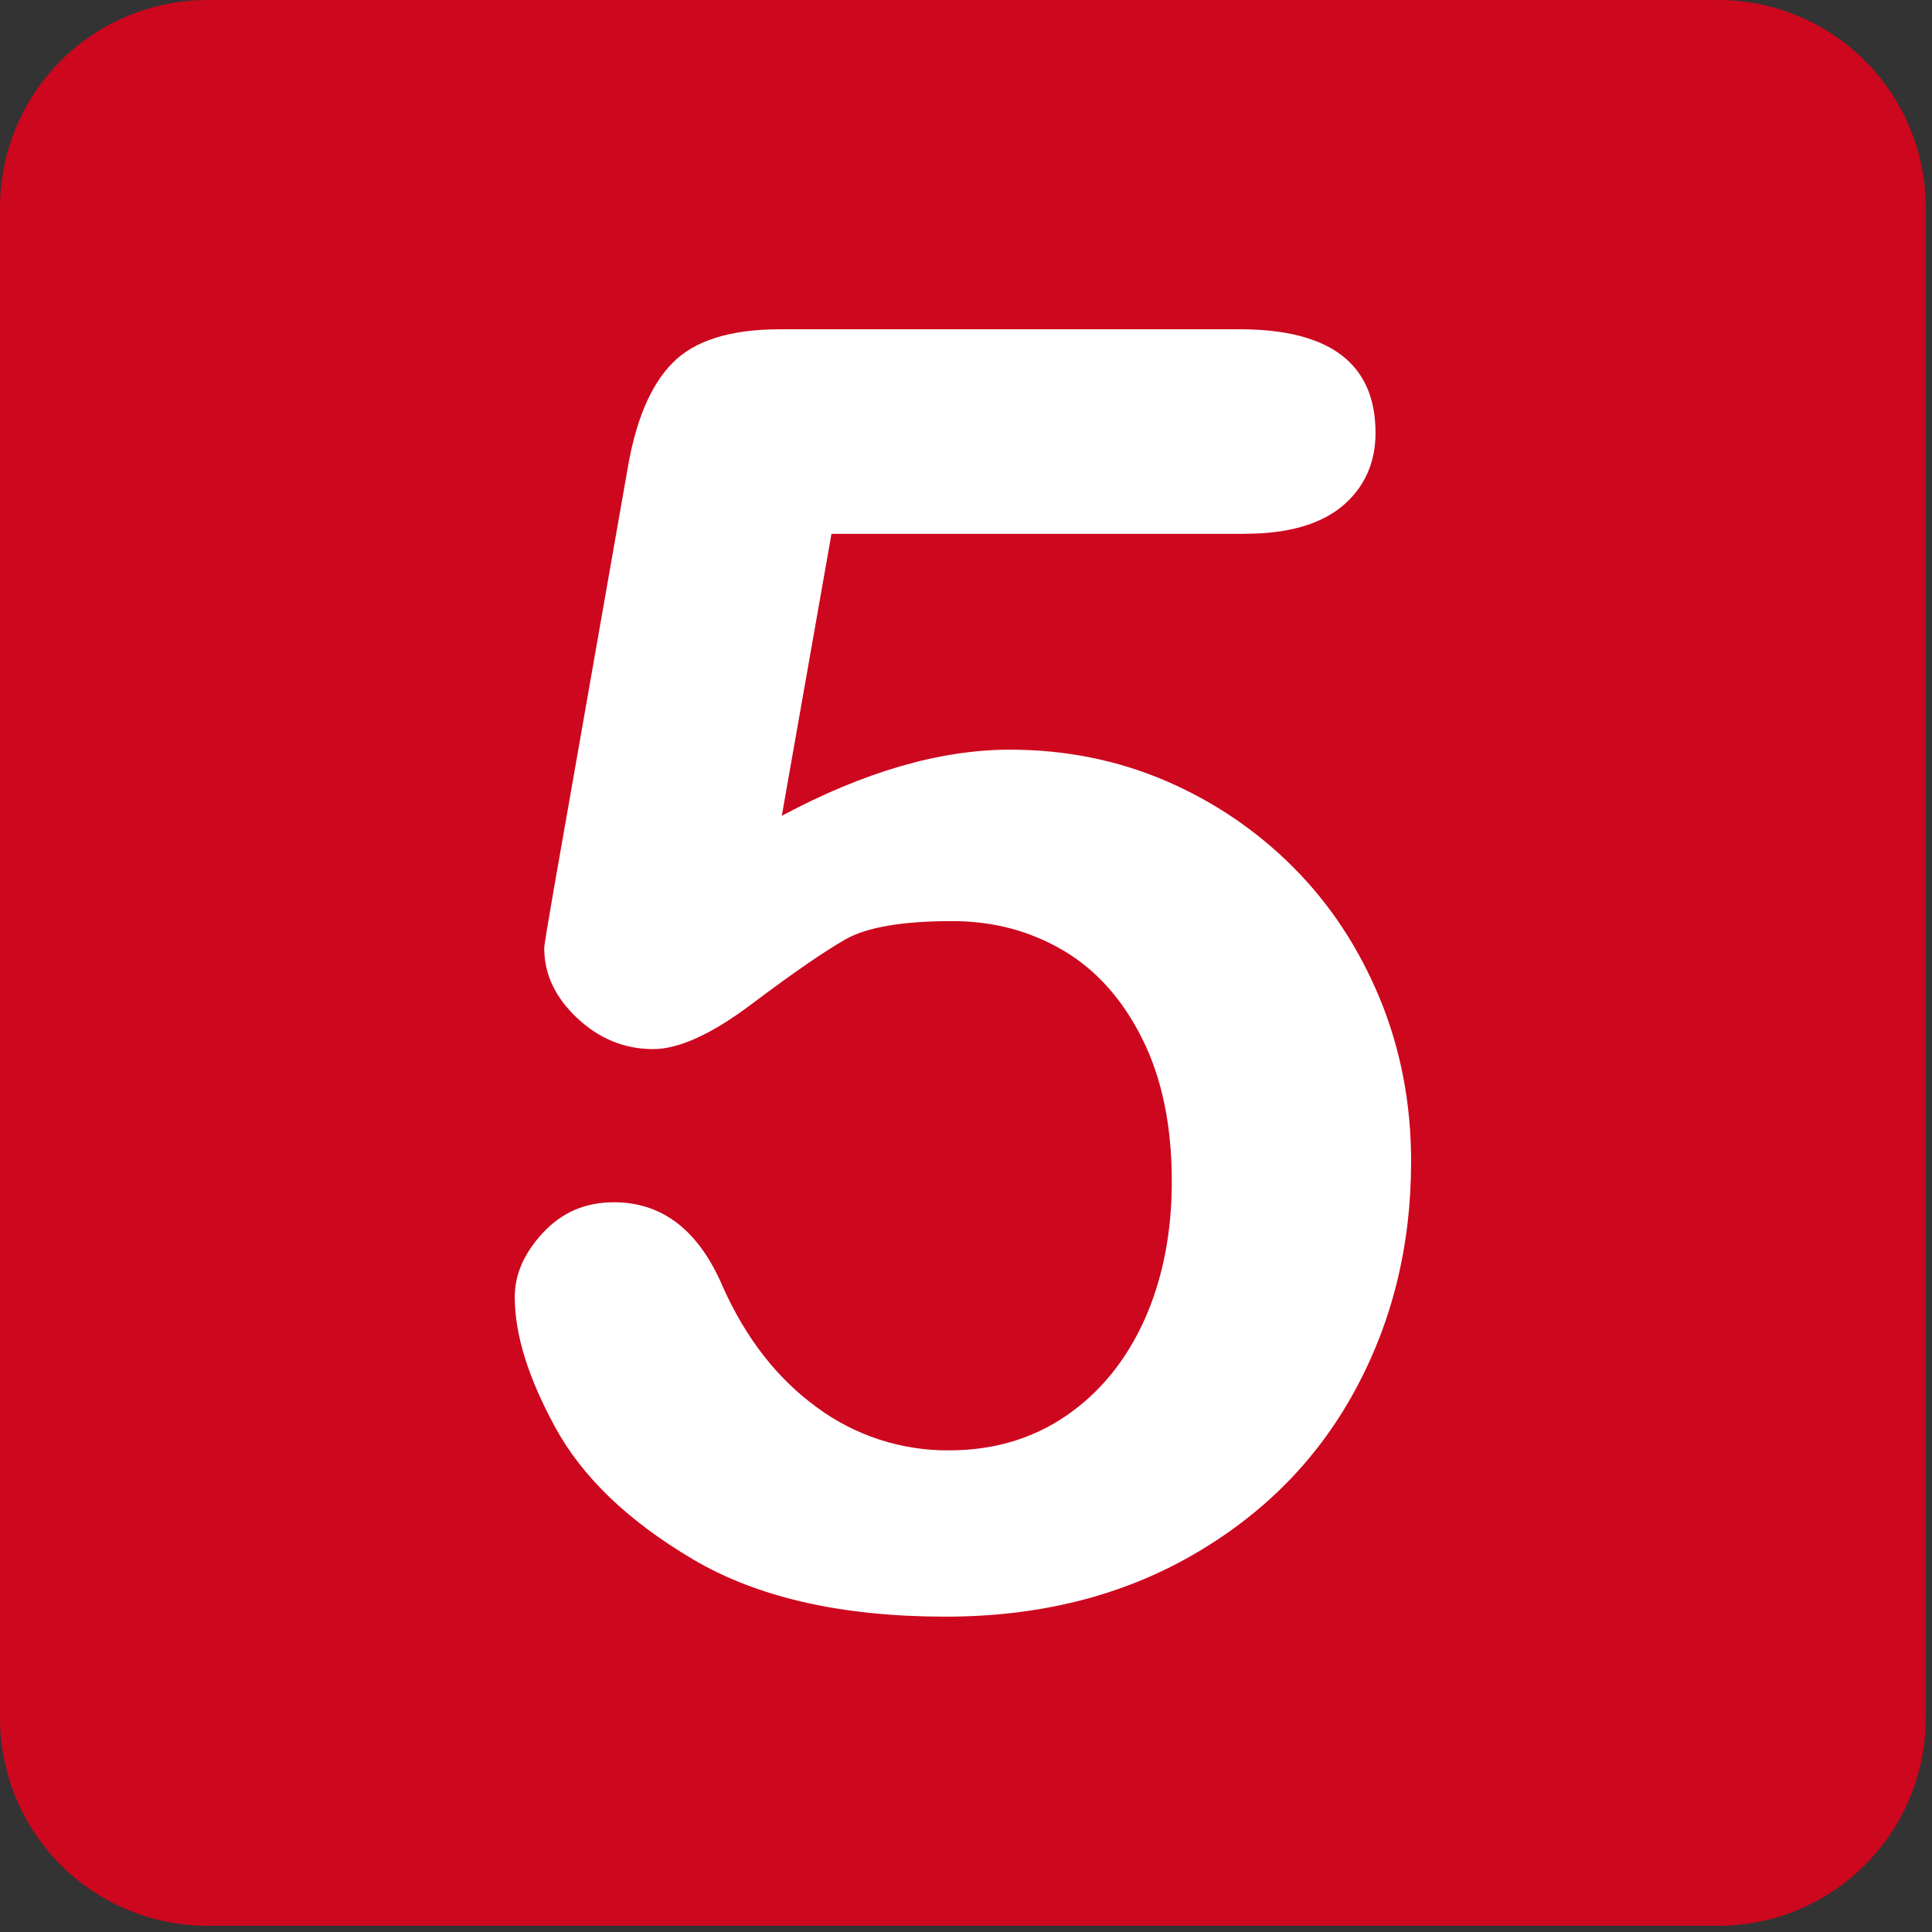 <svg width="72" height="72" viewBox="0 0 72 72" fill="none" xmlns="http://www.w3.org/2000/svg">
<rect x="0" y="0" width="72" height="72" fill="#333333" stroke="none"/>
<g clip-path="url(#clip0_31_316)">
<path d="M71.766 64.028C71.767 65.045 71.567 66.051 71.178 66.991C70.79 67.93 70.22 68.783 69.501 69.502C68.783 70.221 67.93 70.791 66.99 71.18C66.051 71.569 65.045 71.769 64.028 71.768H7.733C6.717 71.768 5.711 71.568 4.772 71.179C3.834 70.79 2.981 70.219 2.263 69.501C1.545 68.782 0.975 67.928 0.587 66.99C0.199 66.051 -0.001 65.044 2.0457e-06 64.028V7.734C2.024e-06 5.683 0.815 3.716 2.265 2.266C3.715 0.815 5.682 0 7.733 3.27279e-07H64.029C65.045 -0 66.051 0.2 66.99 0.588C67.929 0.977 68.782 1.546 69.5 2.264C70.219 2.983 70.789 3.835 71.178 4.774C71.567 5.712 71.767 6.718 71.767 7.734V64.028H71.766Z" fill="#CD071E"/>
<path d="M46.395 19.895H30.987L29.135 30.403C32.205 28.761 35.037 27.938 37.636 27.938C39.71 27.938 41.649 28.329 43.458 29.107C45.261 29.886 46.844 30.961 48.211 32.335C49.578 33.708 50.644 35.335 51.424 37.217C52.199 39.1 52.588 41.122 52.588 43.284C52.588 46.419 51.887 49.272 50.48 51.846C49.076 54.421 47.047 56.463 44.401 57.976C41.752 59.491 38.697 60.248 35.237 60.248C31.366 60.248 28.225 59.534 25.814 58.106C23.403 56.679 21.699 55.042 20.691 53.19C19.682 51.343 19.183 49.725 19.183 48.342C19.183 47.499 19.528 46.698 20.235 45.942C20.936 45.183 21.816 44.805 22.878 44.805C24.693 44.805 26.044 45.857 26.936 47.951C27.798 49.878 28.964 51.372 30.435 52.443C31.86 53.499 33.59 54.063 35.363 54.051C37.029 54.051 38.489 53.616 39.746 52.752C41.001 51.888 41.966 50.698 42.651 49.186C43.328 47.669 43.669 45.952 43.669 44.027C43.669 41.95 43.303 40.178 42.566 38.708C41.832 37.236 40.846 36.139 39.614 35.414C38.379 34.691 37.009 34.327 35.496 34.327C33.635 34.327 32.309 34.552 31.506 35.008C30.708 35.465 29.555 36.258 28.05 37.391C26.547 38.527 25.309 39.097 24.342 39.097C23.277 39.097 22.338 38.714 21.516 37.947C20.692 37.175 20.282 36.307 20.282 35.333C20.282 35.227 20.405 34.49 20.64 33.129L23.367 17.59C23.668 15.733 24.227 14.38 25.052 13.537C25.869 12.694 27.212 12.271 29.072 12.271H46.2C49.573 12.271 51.262 13.56 51.262 16.134C51.262 17.255 50.847 18.164 50.029 18.858C49.202 19.546 47.989 19.892 46.395 19.892" fill="white"/>
</g>
<defs>
<clipPath id="clip0_31_316">
<rect width="72" height="72" fill="white"/>
</clipPath>
</defs>
</svg>
